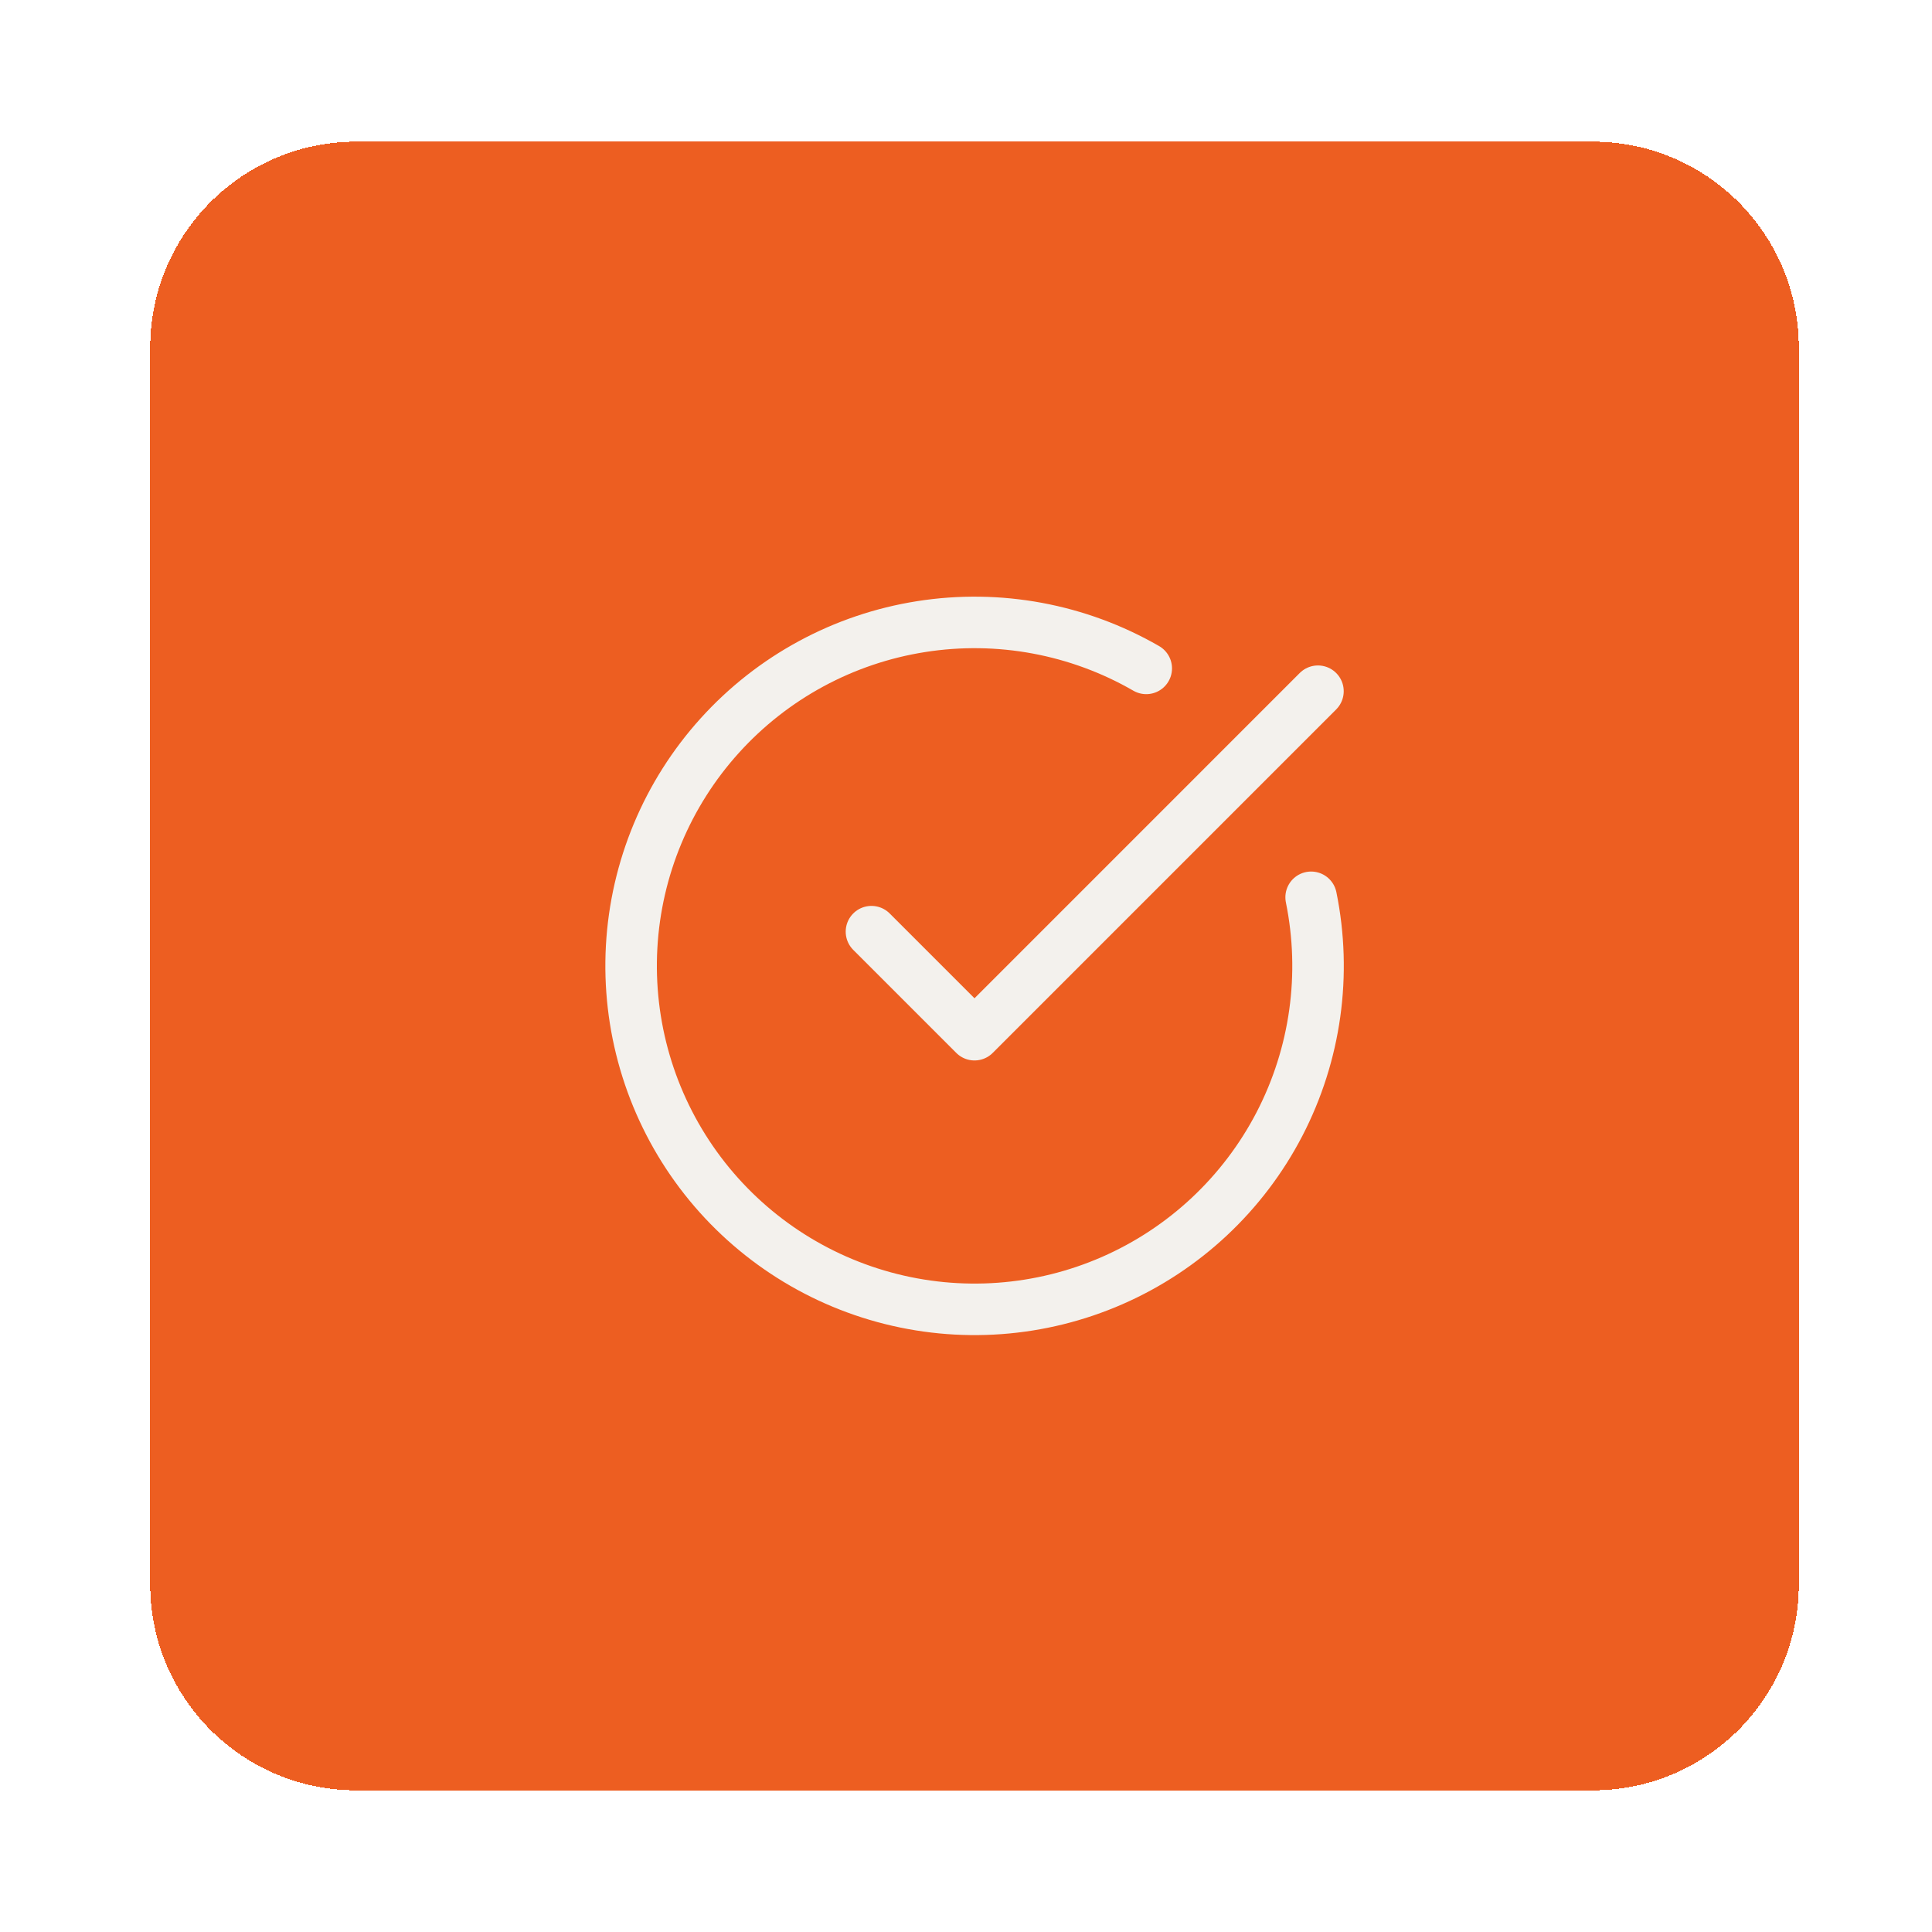 <svg width="75" height="75" viewBox="0 0 75 75" fill="none" xmlns="http://www.w3.org/2000/svg">
<g filter="url(#filter0_d_19_258)">
<path d="M5.83 9.5C5.83 5.082 9.412 1.5 13.83 1.5H61.83C66.248 1.5 69.83 5.082 69.83 9.5V57.5C69.83 61.918 66.248 65.5 61.83 65.5H13.83C9.412 65.5 5.83 61.918 5.83 57.5V9.5Z" fill="#ED5E21" shape-rendering="crispEdges"/>
<g clip-path="url(#clip0_19_258)">
<path d="M50.898 30.833C51.507 33.822 51.073 36.928 49.669 39.636C48.264 42.343 45.974 44.487 43.18 45.71C40.386 46.933 37.258 47.161 34.316 46.356C31.374 45.552 28.797 43.763 27.014 41.288C25.232 38.814 24.352 35.803 24.52 32.758C24.689 29.713 25.896 26.817 27.942 24.555C29.987 22.292 32.745 20.799 35.758 20.325C38.771 19.85 41.855 20.422 44.497 21.947" stroke="#F3F1ED" stroke-width="2" stroke-linecap="round" stroke-linejoin="round"/>
<path d="M33.83 32.167L37.83 36.167L51.163 22.833" stroke="#F3F1ED" stroke-width="2" stroke-linecap="round" stroke-linejoin="round"/>
</g>
</g>
<defs>
<filter id="filter0_d_19_258" x="0.83" y="0.5" width="74" height="74" filterUnits="userSpaceOnUse" color-interpolation-filters="sRGB">
<feFlood flood-opacity="0" result="BackgroundImageFix"/>
<feColorMatrix in="SourceAlpha" type="matrix" values="0 0 0 0 0 0 0 0 0 0 0 0 0 0 0 0 0 0 127 0" result="hardAlpha"/>
<feMorphology radius="1" operator="erode" in="SourceAlpha" result="effect1_dropShadow_19_258"/>
<feOffset dy="4"/>
<feGaussianBlur stdDeviation="3"/>
<feComposite in2="hardAlpha" operator="out"/>
<feColorMatrix type="matrix" values="0 0 0 0 0.349 0 0 0 0 0.373 0 0 0 0 0.208 0 0 0 0.1 0"/>
<feBlend mode="normal" in2="BackgroundImageFix" result="effect1_dropShadow_19_258"/>
<feBlend mode="normal" in="SourceGraphic" in2="effect1_dropShadow_19_258" result="shape"/>
</filter>
<clipPath id="clip0_19_258">
<rect width="32" height="32" fill="white" transform="translate(21.83 17.5)"/>
</clipPath>
</defs>
</svg>
